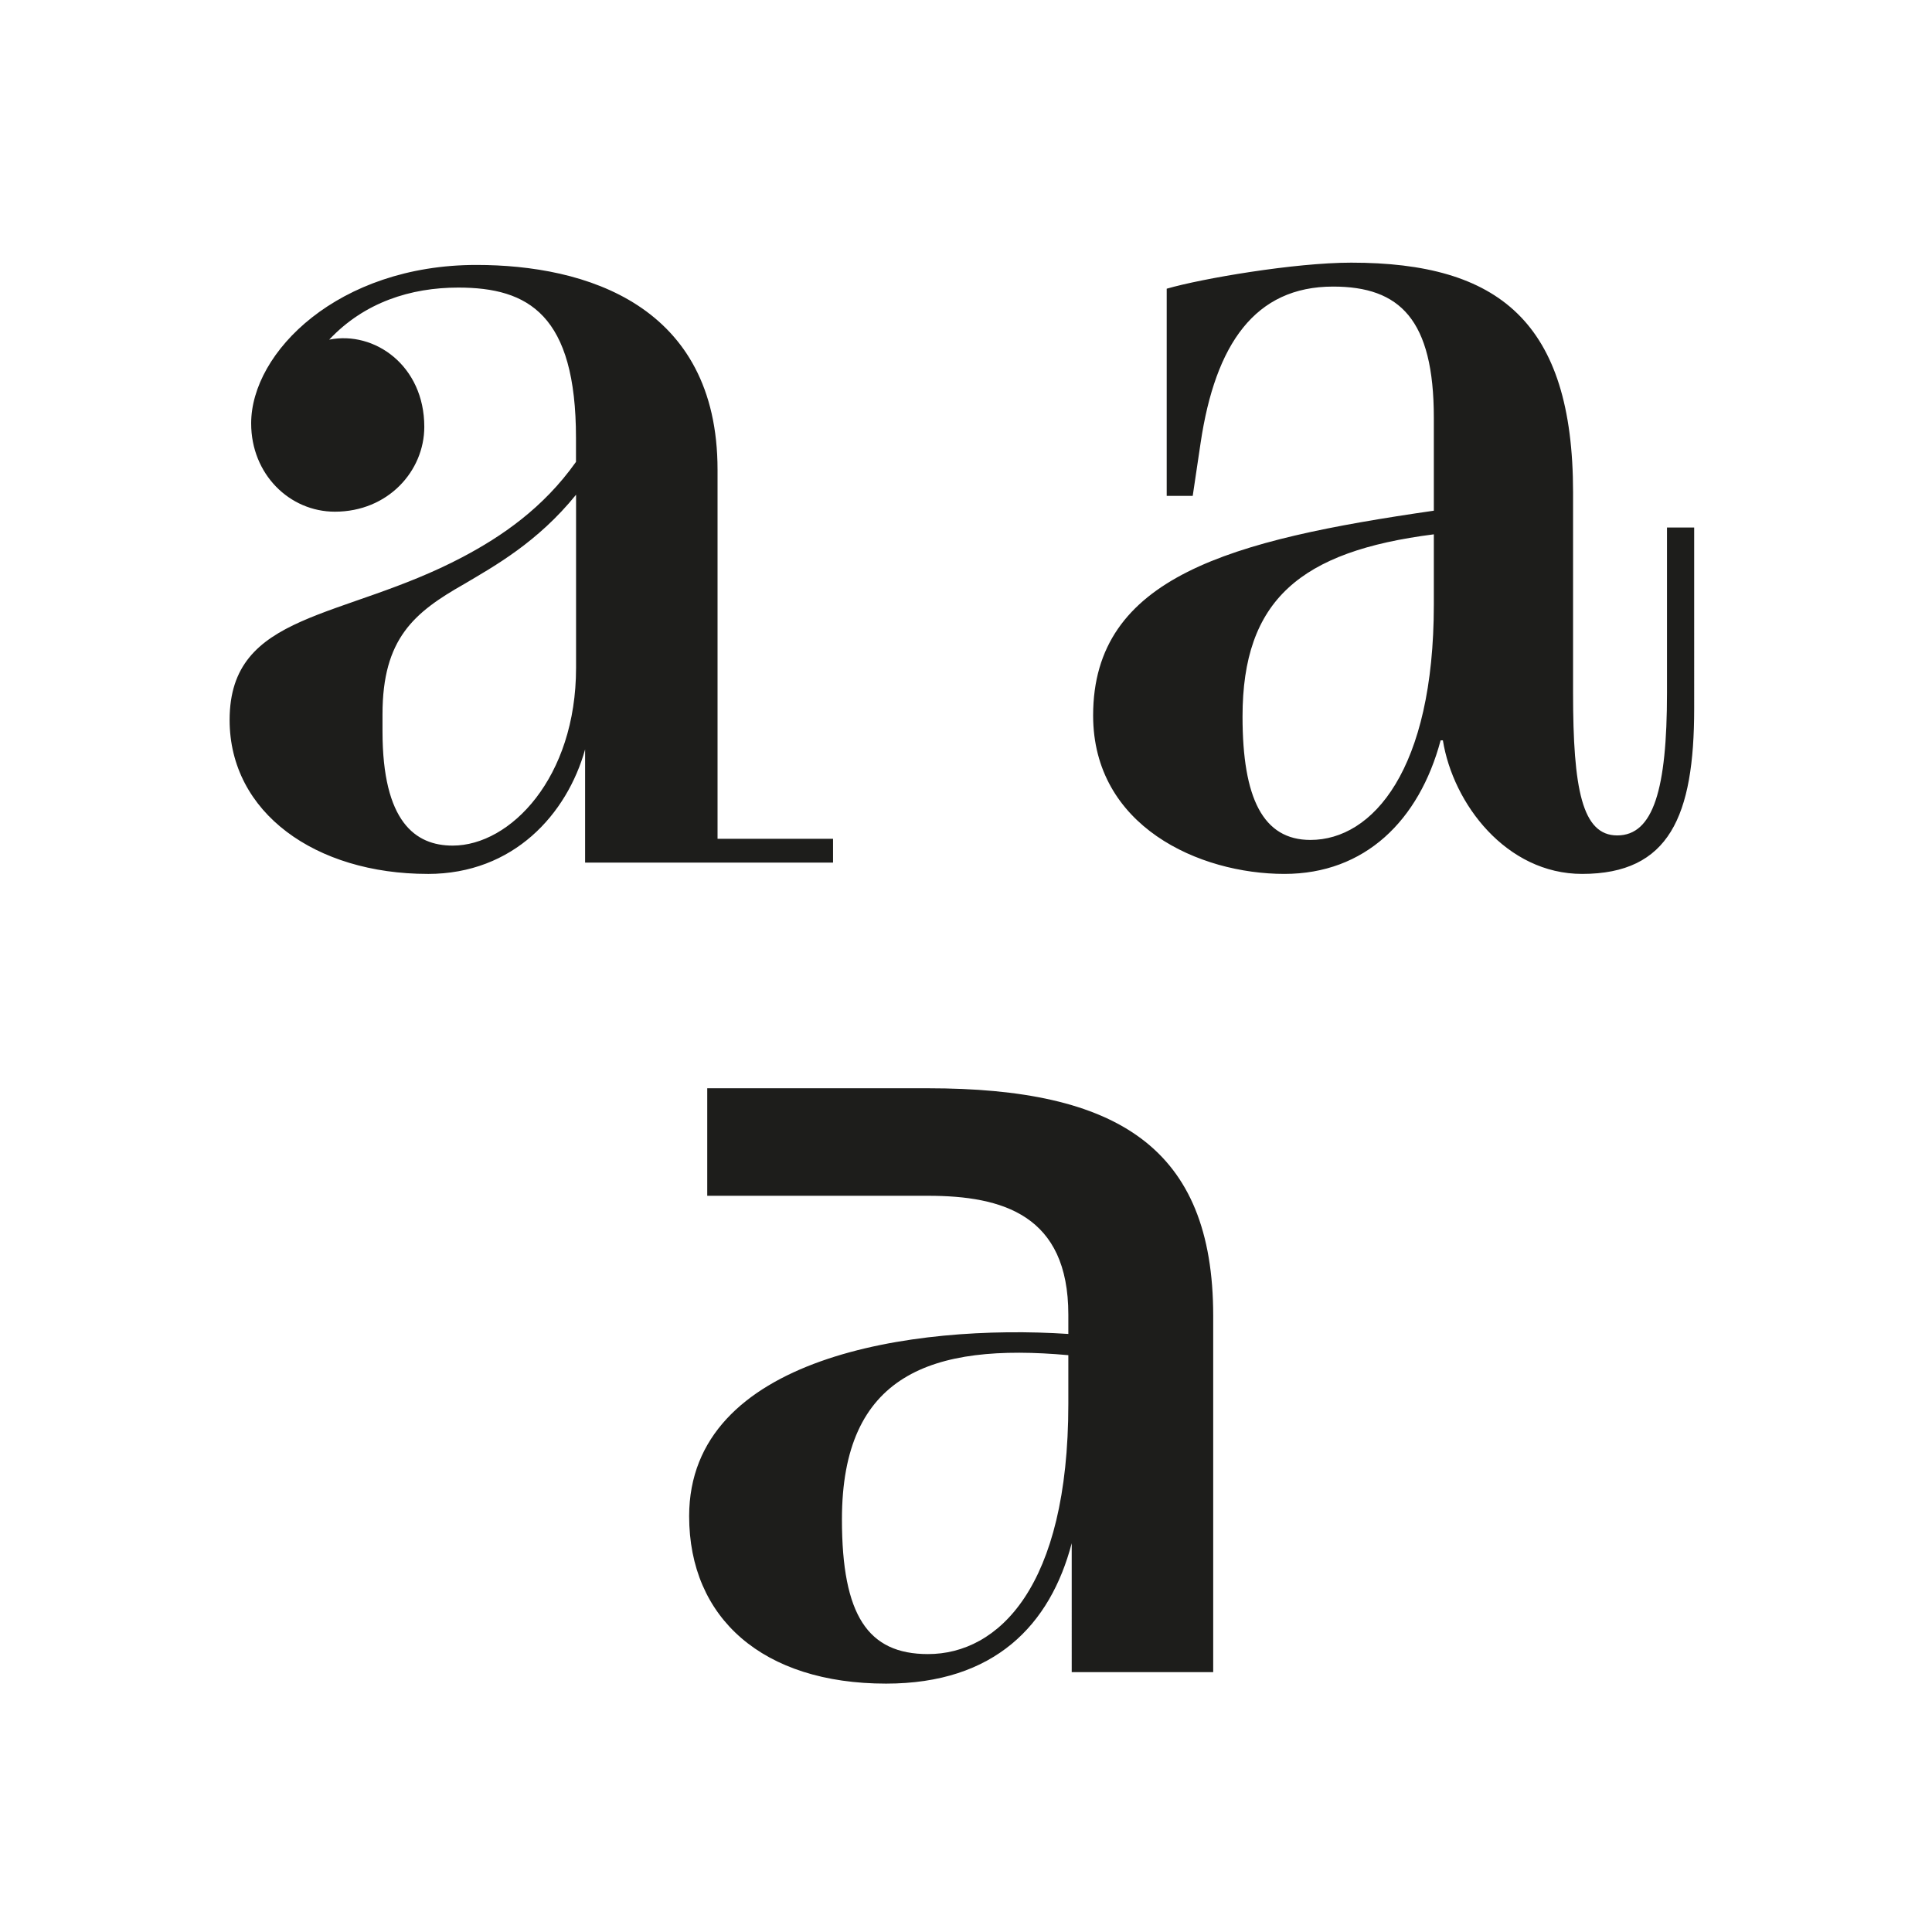 <svg id="Calque_1" data-name="Calque 1" xmlns="http://www.w3.org/2000/svg" viewBox="0 0 600 600"><defs><style>.cls-1{fill:#1d1d1b;}</style></defs><title>TheW_Infos_2018</title><path class="cls-1" d="M331.78,420.93V436c0,56.95-21.8,77.69-43.59,77.69-18.63,0-26.72-12-26.72-41.83,0-45,27.77-54.84,70.31-51m1.05,98.43h43.94V408.62c0-52.37-29.88-70.65-88.58-70.65H219.64v33.39h68.55c23.2,0,43.59,6,43.59,36.91v6c-48.16-3.17-117.76,7-117.76,56.59,0,31.64,22.85,52,61.16,52,33.75,0,51-18.28,57.65-43.59Z"/><path class="cls-1" d="M445.29,165.94v21.8c0,51.32-19,73.11-38.32,73.11-14.76,0-21.09-13-21.09-38.31,0-36.21,17.93-51.33,59.41-56.6M414,89c20.74,0,31.29,10.19,31.29,40.77v28.83C382.36,167.7,339.48,179,339.48,222.19c0,34.45,33,49.21,59.41,49.21,24.95,0,41.83-16.52,48.51-41.48h.7c3.16,19.69,19.69,41.48,43.24,41.48,27.07,0,34.8-17.93,34.8-51.32V163.83H517.7v51.32c0,29.89-4.21,44.3-15.46,44.3-10.9,0-13.71-14.41-13.71-44.3V152.94c0-53.09-23.2-71.37-68.9-71.37-17.58,0-46.4,4.93-57.3,8.09V154h8.08l2.46-16.52C377.44,106.88,389.75,89,414,89M144.1,181.41c9.49-5.63,22.84-13,34.8-27.77v53.78c0,34.1-20.39,55.19-38.32,55.19-11.6,0-21.79-7.38-21.79-35.5v-5.28c0-23.55,9.84-31.63,25.31-40.42m-11.25,90c26.71,0,43.24-18.63,48.86-38.67v35.15h77V260.5H222.84V145.9c0-51.32-41.13-63.62-74.88-63.62C105.08,82.28,78,109.34,78,131.49c0,15.82,11.95,27.42,26,27.42,16.52,0,27.77-12.65,27.77-26.36,0-19-15.46-29.88-29.53-27.07,10.9-11.6,25.31-16.17,40.08-16.17,21.79,0,36.56,8.43,36.56,46.75v7.38c-10.2,14.42-23.2,23.2-35.16,29.53-37.26,19.69-72.41,16.88-72.41,50.62,0,28.83,26.72,47.81,61.52,47.81"/></svg>